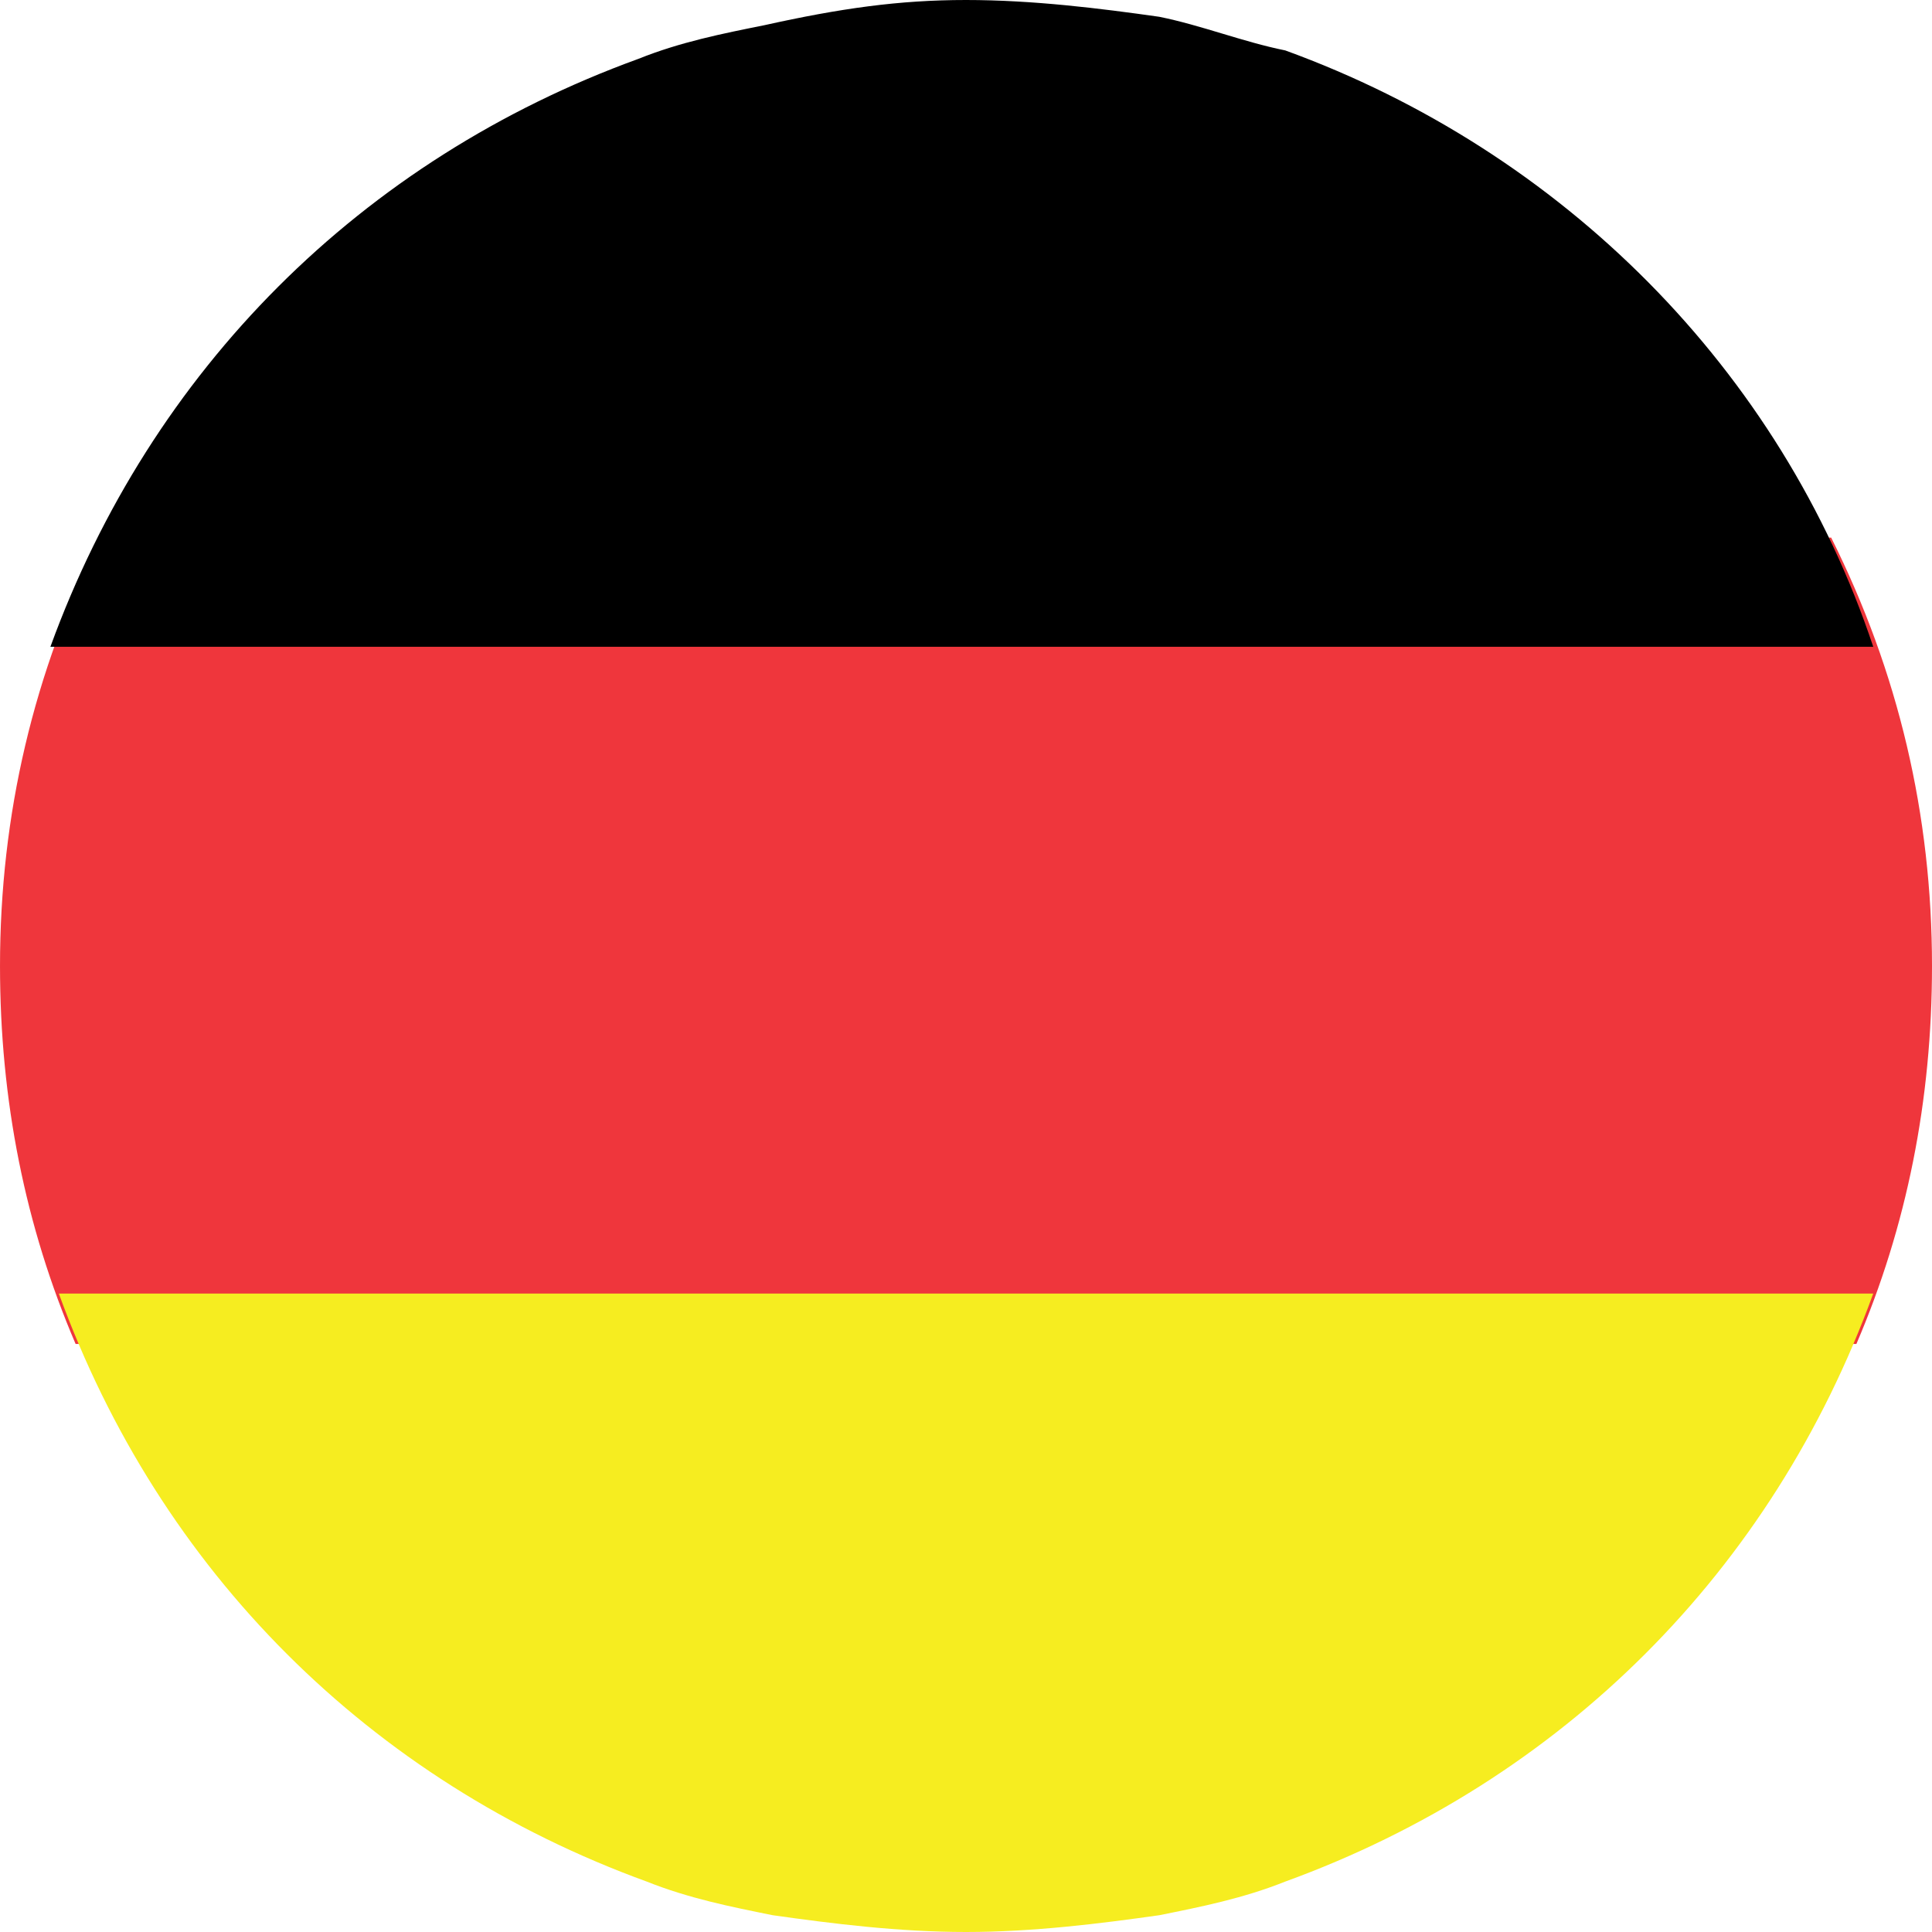 <svg width="22" height="22" viewBox="0 0 22 22" fill="none" xmlns="http://www.w3.org/2000/svg">
<path d="M6.14115e-05 11C6.12777e-05 12.53 0.287 13.965 0.861 15.304L21.139 15.304C21.713 13.965 22 12.53 22 11C22 9.278 21.617 7.652 20.852 6.122L1.148 6.122C0.383 7.652 6.1562e-05 9.278 6.14115e-05 11Z" fill="#EF363C"/>
<path d="M11 22C10.235 22 9.47 21.904 8.8 21.809C8.322 21.713 7.844 21.617 7.365 21.426C4.209 20.278 1.817 17.887 0.67 14.73L21.331 14.73C20.183 17.887 17.791 20.278 14.635 21.426C14.157 21.617 13.678 21.713 13.2 21.809C12.53 21.904 11.765 22 11 22Z" fill="#F6ED20"/>
<path d="M21.331 7.365L0.574 7.365C1.722 4.209 4.113 1.817 7.27 0.67C7.748 0.478 8.226 0.383 8.704 0.287C9.565 0.096 10.235 -4.85006e-07 11 -4.51558e-07C11.765 -4.18109e-07 12.53 0.096 13.2 0.191C13.678 0.287 14.157 0.478 14.635 0.574C17.791 1.722 20.278 4.209 21.331 7.365Z" fill="black"/>
</svg>
